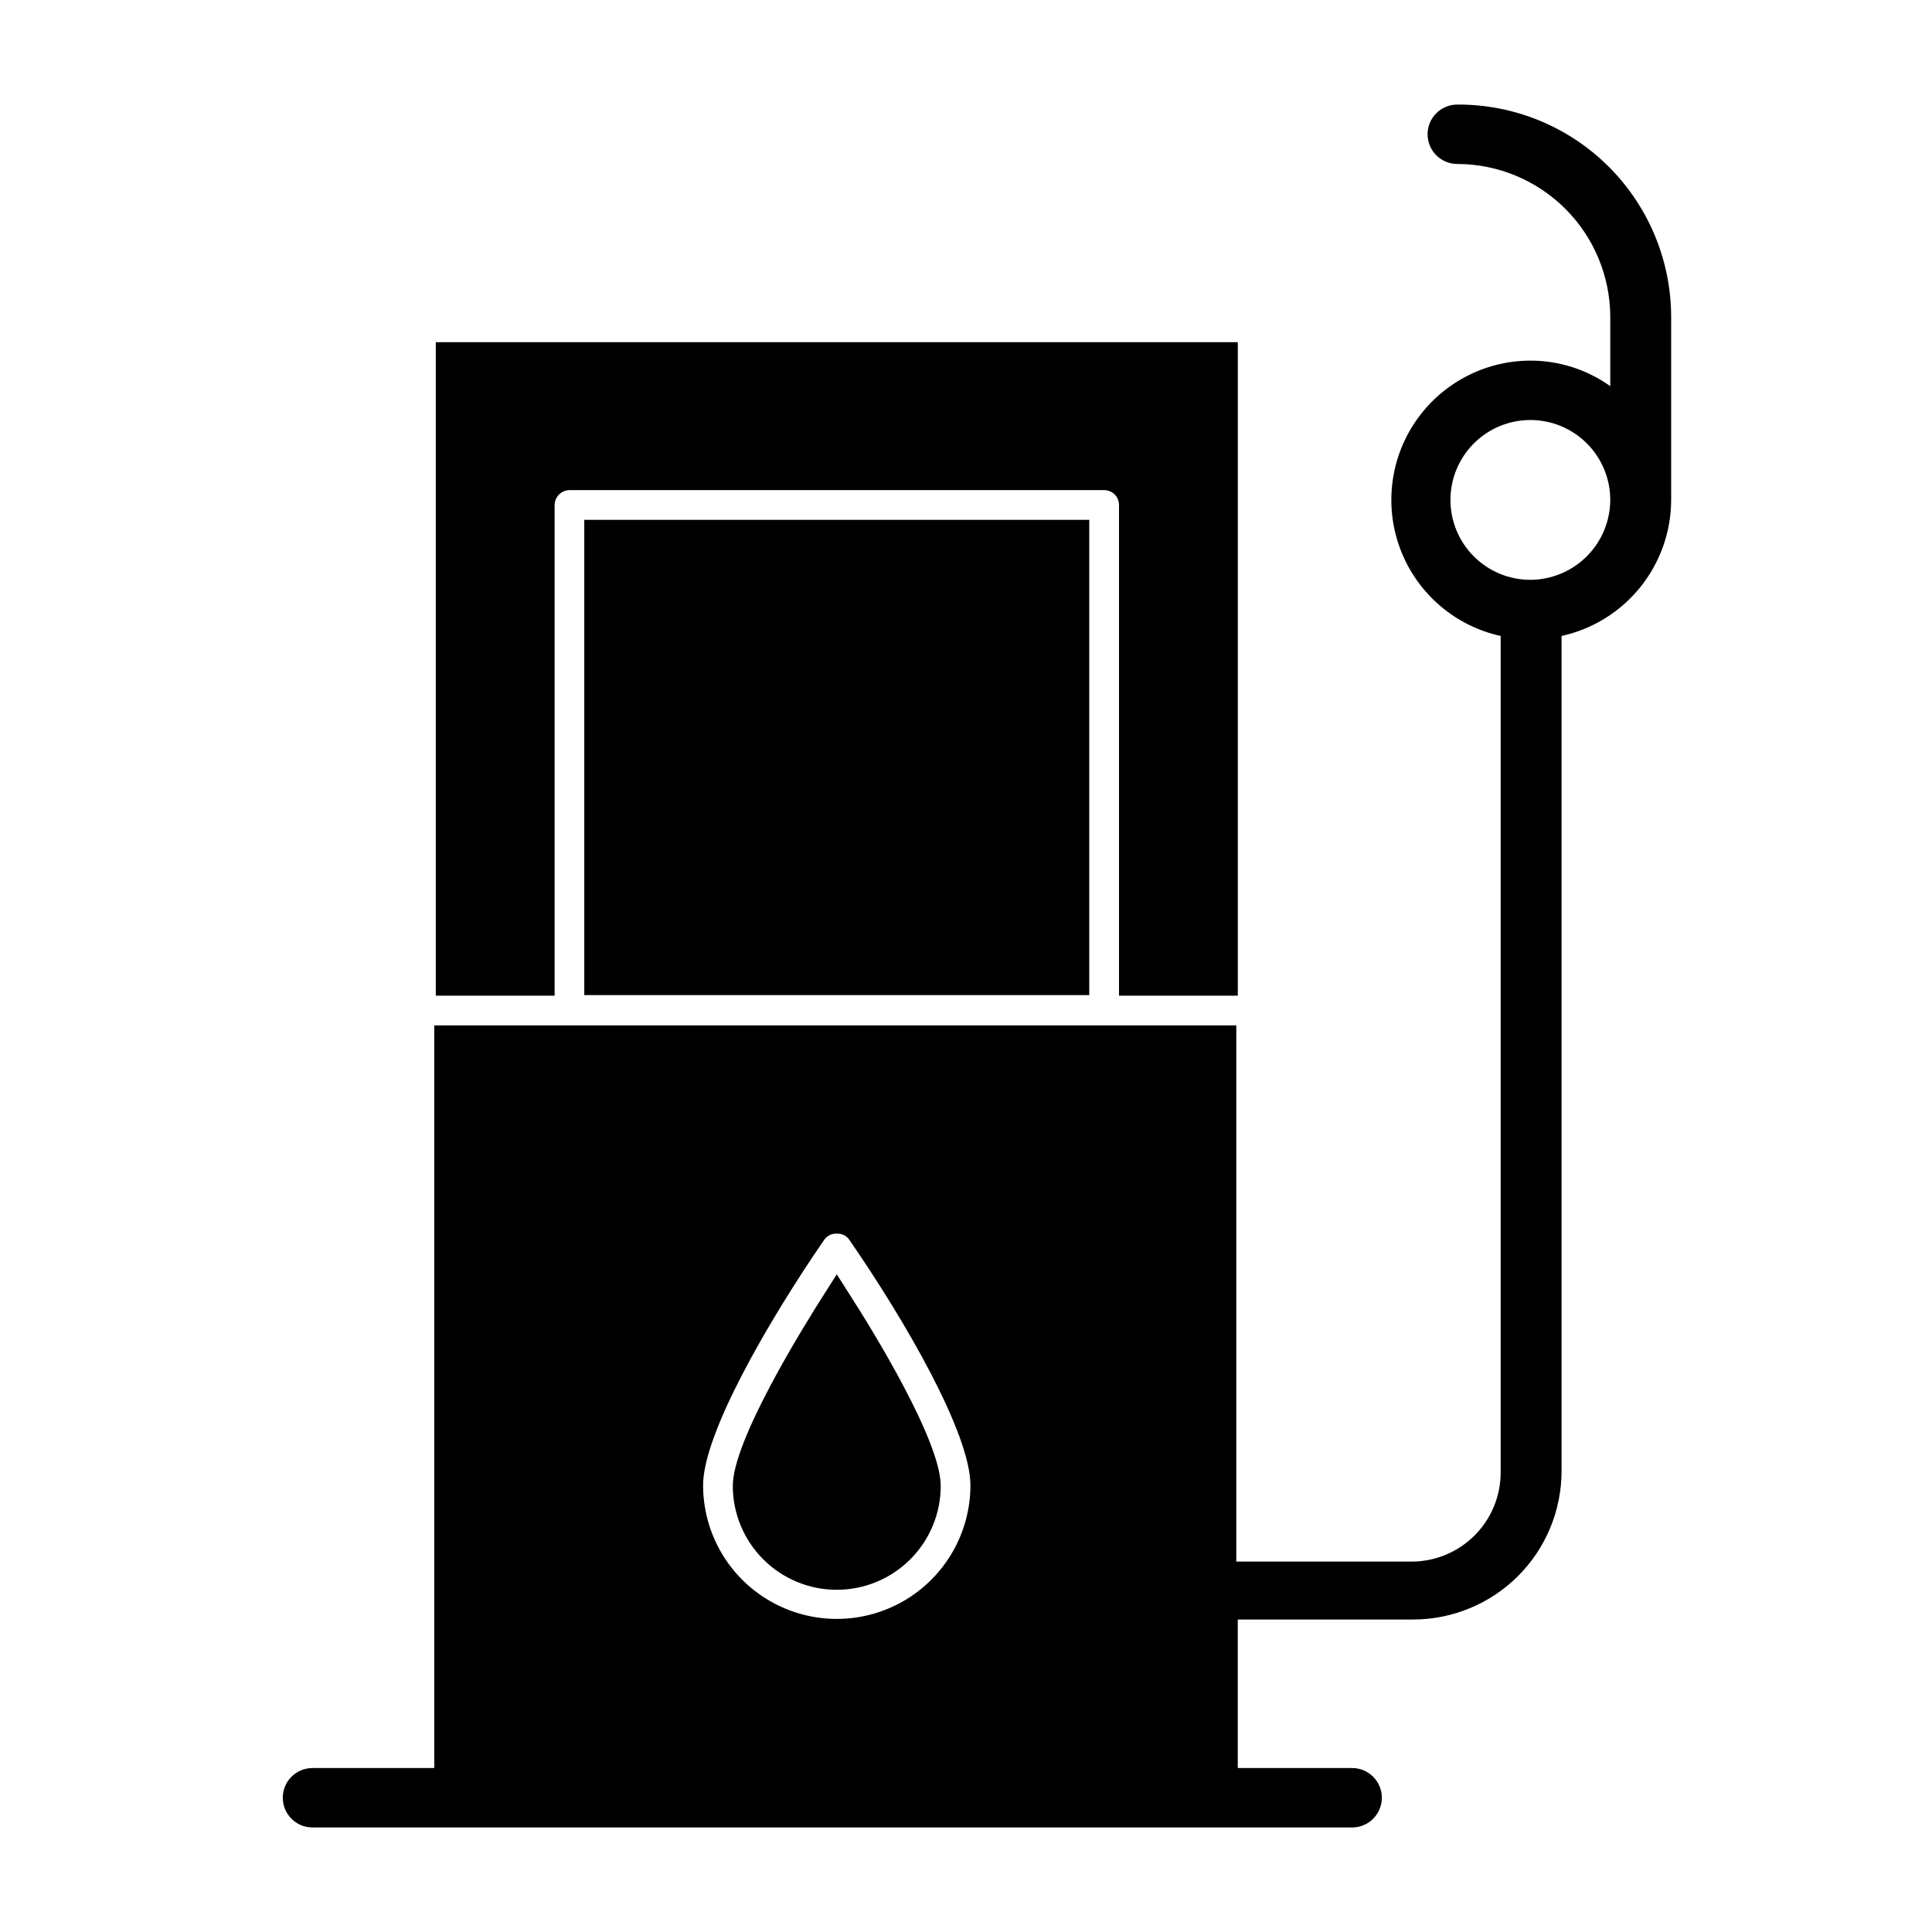 <?xml version="1.0" encoding="UTF-8"?>
<!-- Uploaded to: SVG Repo, www.svgrepo.com, Generator: SVG Repo Mixer Tools -->
<svg fill="#000000" width="800px" height="800px" version="1.1" viewBox="144 144 512 512" xmlns="http://www.w3.org/2000/svg">
 <g>
  <path d="m530.2 171.71c-4.348 0-7.875 3.523-7.875 7.871 0 4.348 3.527 7.871 7.875 7.871 10.746 0.023 21.043 4.301 28.641 11.898 7.602 7.598 11.879 17.898 11.898 28.645v18.344-0.004c-6.18-4.406-13.582-6.773-21.176-6.769-12.23 0.027-23.656 6.106-30.508 16.238-6.852 10.133-8.238 23.004-3.707 34.363 4.535 11.359 14.398 19.738 26.344 22.371v221.68c0 6.266-2.488 12.273-6.918 16.699-4.43 4.43-10.434 6.918-16.699 6.918h-46.445v-142.09h-212.54v196.8h-32.277c-4.348 0-7.871 3.523-7.871 7.871 0 4.348 3.523 7.875 7.871 7.875h275.52c4.348 0 7.871-3.527 7.871-7.875 0-4.348-3.523-7.871-7.871-7.871h-30.309v-39.359h46.445c10.438 0 20.449-4.148 27.832-11.527 7.383-7.383 11.527-17.395 11.527-27.832v-221.29c8.223-1.809 15.578-6.367 20.859-12.922 5.281-6.555 8.172-14.715 8.188-23.129v-48.492c-0.02-14.992-6.012-29.355-16.645-39.918-10.637-10.562-25.043-16.453-40.031-16.367zm-167.68 300.71c0.77-0.996 1.973-1.555 3.227-1.496 1.258-0.07 2.469 0.488 3.231 1.496 14.879 21.492 32.195 51.484 32.195 65.18 0 12.656-6.754 24.352-17.711 30.68-10.961 6.328-24.465 6.328-35.426 0-10.961-6.328-17.711-18.023-17.711-30.68 0-13.699 17.395-43.691 32.195-65.18zm187.04-174.76c-5.617 0-11-2.234-14.973-6.203-3.973-3.973-6.203-9.359-6.203-14.973 0-5.617 2.231-11.004 6.203-14.977 3.973-3.969 9.355-6.199 14.973-6.199 5.617 0 11.004 2.231 14.973 6.199 3.973 3.973 6.203 9.359 6.203 14.977-0.02 5.609-2.258 10.98-6.227 14.949-3.965 3.965-9.34 6.203-14.949 6.227z"/>
  <path d="m365.75 565.31c7.309 0 14.316-2.902 19.484-8.07 5.168-5.168 8.07-12.176 8.07-19.484 0-12.043-18.5-41.957-24.246-50.852l-3.305-5.195-3.305 5.195c-5.668 8.895-24.246 38.809-24.246 50.852h-0.004c0 7.309 2.902 14.316 8.07 19.484 5.168 5.168 12.176 8.07 19.48 8.07z"/>
  <path d="m298.84 281.76h133.82v125.95h-133.82z"/>
  <path d="m472.03 407.87v-173.18h-212.54v173.18h31.488v-130.05c0.039-2.156 1.777-3.894 3.934-3.934h141.7c1.047 0 2.047 0.414 2.785 1.152s1.152 1.738 1.152 2.781v130.05z"/>
 </g>
</svg>